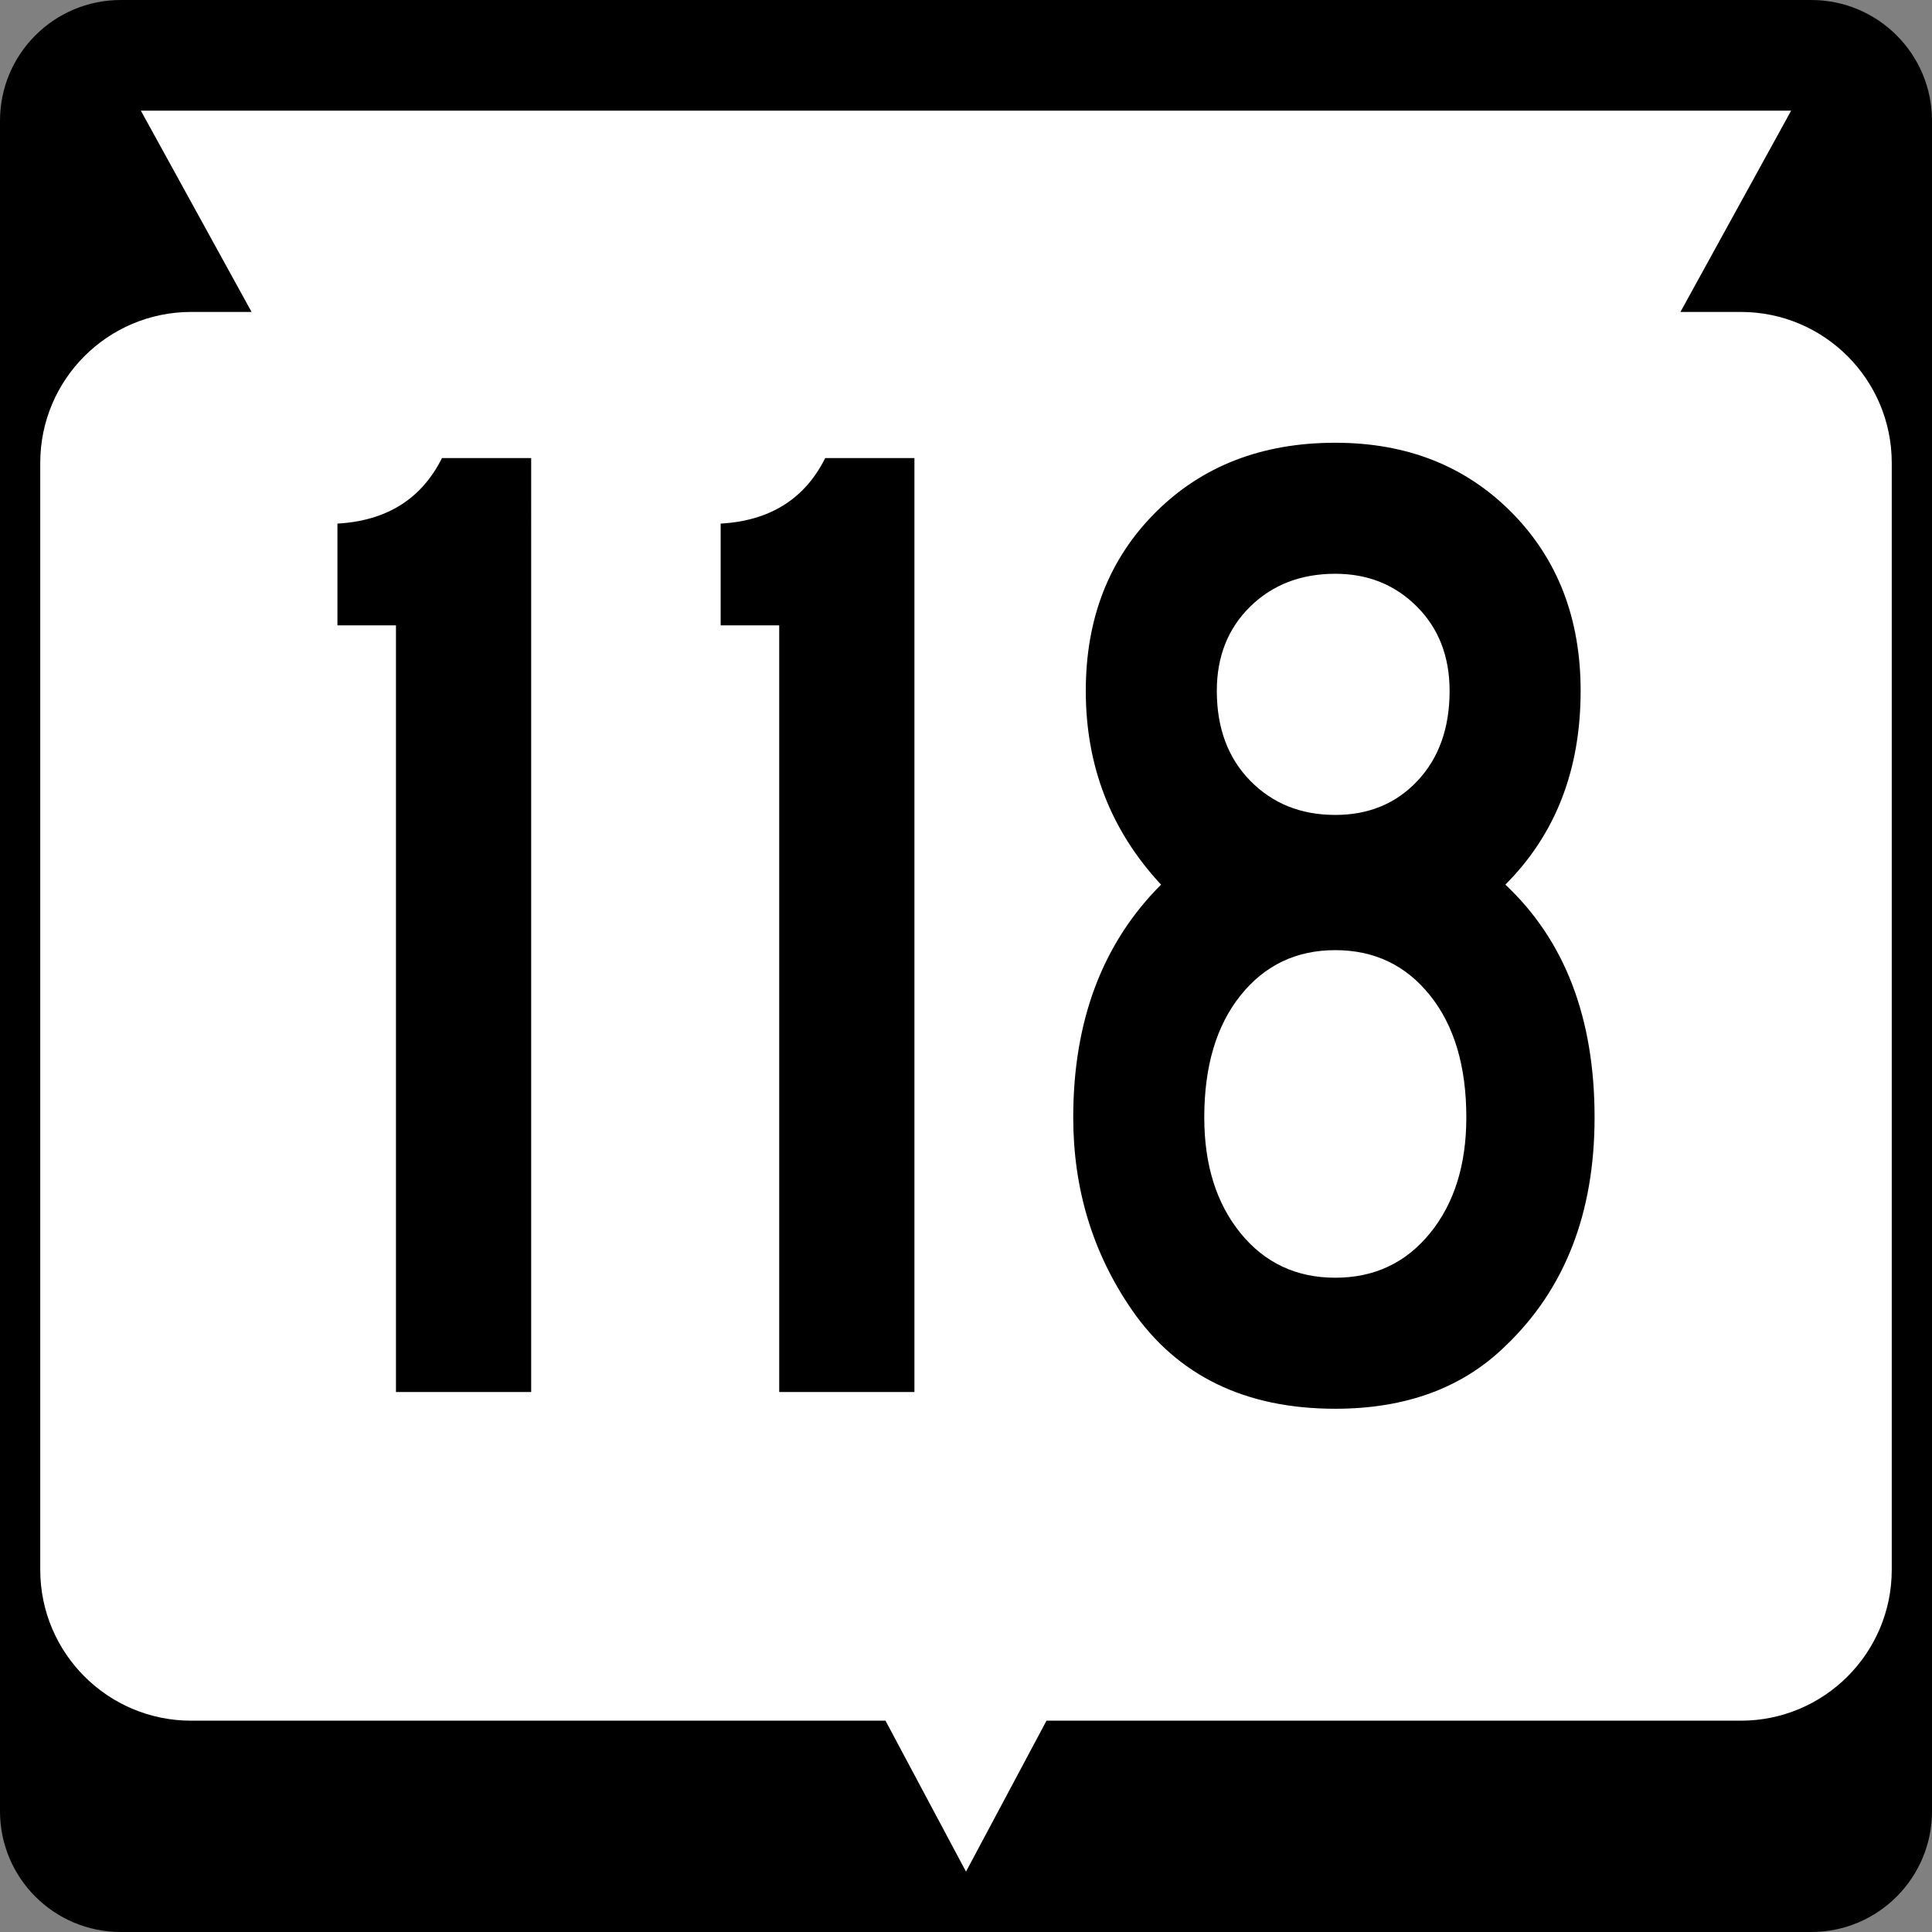 <?xml version="1.0" encoding="utf-8"?>
<!-- Generator: Adobe Illustrator 12.0.0, SVG Export Plug-In . SVG Version: 6.00 Build 51448)  -->
<!DOCTYPE svg PUBLIC "-//W3C//DTD SVG 1.1//EN" "http://www.w3.org/Graphics/SVG/1.1/DTD/svg11.dtd">
<svg  version="1.1" id="Layer_1" xmlns="http://www.w3.org/2000/svg" xmlns:xlink="http://www.w3.org/1999/xlink" width="384" height="384" viewBox="0 0 384 384"
	 overflow="visible" enable-background="new 0 0 384 384" xml:space="preserve">
<rect x="0" y="0" width="384" height="384" fill="#808080" stroke="none"/>
<g>
	<g>
		<path d="M0,24C0,10.745,10.745,0,24,0h336c13.256,0,24,10.745,24,24v336c0,13.255-10.744,24-24,24H24
			c-13.255,0-24-10.745-24-24V24L0,24z"/>
		<path d="M192,192"/>
	</g>
	<path fill="#FFFFFF" d="M356,22l-22,40h12c16.568,0,30,13.431,30,30v220c0,16.568-13.432,30-30,30H208l-16,30
		l-16-30H38c-16.569,0-30-13.432-30-30V92c0-16.569,13.431-30,30-30h12L28,22H356z"/>
</g>
<g>
	<path fill-rule="evenodd" clip-rule="evenodd" d="M105.577,276.676h-26.875V124.294H67.066v-20.225
		c9.789-0.554,16.716-4.895,20.779-13.021h17.731V276.676z"/>
	<path fill-rule="evenodd" clip-rule="evenodd" d="M181.749,276.676h-26.875V124.294H143.238v-20.225
		c9.79-0.554,16.716-4.895,20.779-13.021h17.732V276.676z"/>
	<path fill-rule="evenodd" clip-rule="evenodd" d="M316.934,222.096c0,19.024-5.91,34.17-17.731,45.438
		C290.705,275.844,279.438,280,265.401,280c-17.916,0-31.399-6.557-40.45-19.672
		c-7.758-11.266-11.637-24.011-11.637-38.232c0-19.21,5.818-34.632,17.455-46.269
		c-9.975-10.713-14.961-23.55-14.961-38.511c0-14.407,4.617-26.228,13.853-35.463
		C238.896,92.618,250.81,88,265.401,88c14.222,0,25.905,4.618,35.048,13.853
		c9.143,9.235,13.714,21.056,13.714,35.463c0,15.7-4.987,28.537-14.961,38.511
		C311.023,186.909,316.934,202.332,316.934,222.096z M288.119,137.316
		c0-6.834-2.17-12.421-6.51-16.762c-4.341-4.34-9.743-6.511-16.208-6.511
		c-6.834,0-12.468,2.17-16.9,6.511c-4.433,4.341-6.649,9.928-6.649,16.762
		c0,7.388,2.217,13.345,6.649,17.87c4.433,4.525,10.065,6.788,16.9,6.788
		c6.649,0,12.099-2.262,16.347-6.788C285.996,150.661,288.119,144.704,288.119,137.316z
		 M291.444,222.096c0-10.159-2.401-18.24-7.203-24.242
		c-4.803-6.003-11.083-9.005-18.84-9.005c-7.758,0-14.038,3.001-18.84,9.005
		c-4.802,6.002-7.203,14.083-7.203,24.242c0,9.42,2.401,17.085,7.203,22.995
		c4.802,5.911,11.082,8.866,18.84,8.866c7.757,0,14.037-2.955,18.84-8.866
		C289.043,239.181,291.444,231.516,291.444,222.096z"/>
</g>
</svg>
